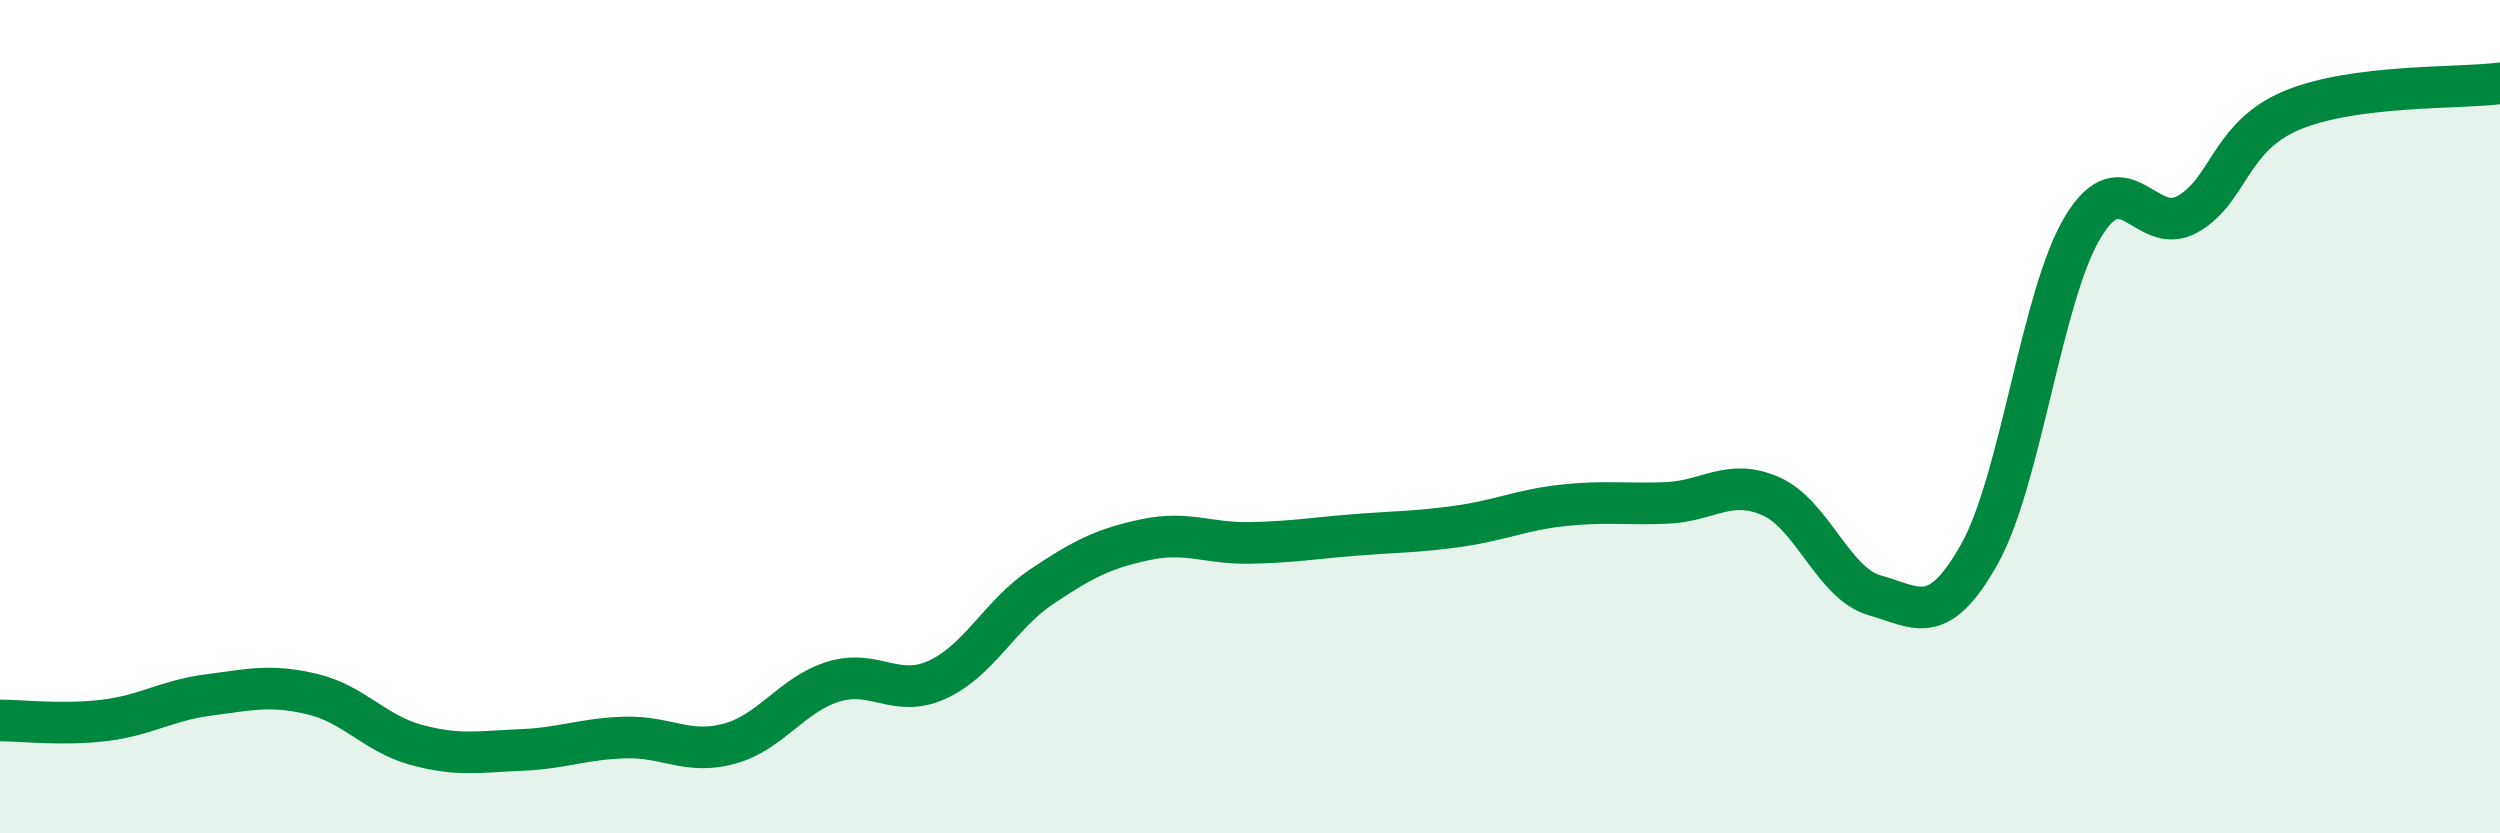 
    <svg width="60" height="20" viewBox="0 0 60 20" xmlns="http://www.w3.org/2000/svg">
      <path
        d="M 0,17.29 C 0.5,17.29 1.5,17.41 2.5,17.29 C 3.5,17.17 4,16.81 5,16.68 C 6,16.55 6.5,16.42 7.5,16.66 C 8.5,16.9 9,17.61 10,17.88 C 11,18.15 11.5,18.04 12.5,18 C 13.5,17.96 14,17.73 15,17.7 C 16,17.67 16.5,18.12 17.5,17.85 C 18.5,17.58 19,16.67 20,16.36 C 21,16.05 21.5,16.77 22.5,16.31 C 23.5,15.85 24,14.75 25,14.08 C 26,13.41 26.5,13.16 27.5,12.95 C 28.5,12.74 29,13.05 30,13.03 C 31,13.01 31.5,12.92 32.5,12.84 C 33.5,12.76 34,12.77 35,12.63 C 36,12.49 36.5,12.24 37.5,12.13 C 38.5,12.02 39,12.11 40,12.07 C 41,12.03 41.5,11.47 42.5,11.91 C 43.5,12.35 44,14.01 45,14.29 C 46,14.57 46.5,15.08 47.5,13.31 C 48.5,11.54 49,7.06 50,5.43 C 51,3.8 51.5,5.7 52.5,5.14 C 53.5,4.58 53.5,3.28 55,2.65 C 56.5,2.02 59,2.13 60,2L60 20L0 20Z"
        fill="#008740"
        opacity="0.1"
        stroke-linecap="round"
        stroke-linejoin="round"
      />
      <path
        d="M 0,17.29 C 0.5,17.29 1.5,17.41 2.5,17.29 C 3.5,17.17 4,16.81 5,16.68 C 6,16.55 6.5,16.42 7.5,16.66 C 8.5,16.9 9,17.61 10,17.88 C 11,18.15 11.5,18.04 12.5,18 C 13.5,17.96 14,17.73 15,17.7 C 16,17.67 16.5,18.12 17.5,17.85 C 18.5,17.58 19,16.67 20,16.36 C 21,16.05 21.5,16.77 22.5,16.31 C 23.5,15.85 24,14.75 25,14.08 C 26,13.41 26.5,13.16 27.5,12.95 C 28.5,12.74 29,13.05 30,13.03 C 31,13.01 31.5,12.92 32.5,12.84 C 33.5,12.76 34,12.77 35,12.63 C 36,12.49 36.5,12.24 37.5,12.13 C 38.5,12.02 39,12.11 40,12.07 C 41,12.03 41.5,11.47 42.5,11.91 C 43.5,12.35 44,14.01 45,14.29 C 46,14.57 46.5,15.08 47.5,13.31 C 48.5,11.54 49,7.06 50,5.43 C 51,3.8 51.5,5.7 52.5,5.14 C 53.5,4.58 53.5,3.28 55,2.65 C 56.5,2.02 59,2.13 60,2"
        stroke="#008740"
        stroke-width="1"
        fill="none"
        stroke-linecap="round"
        stroke-linejoin="round"
      />
    </svg>
  